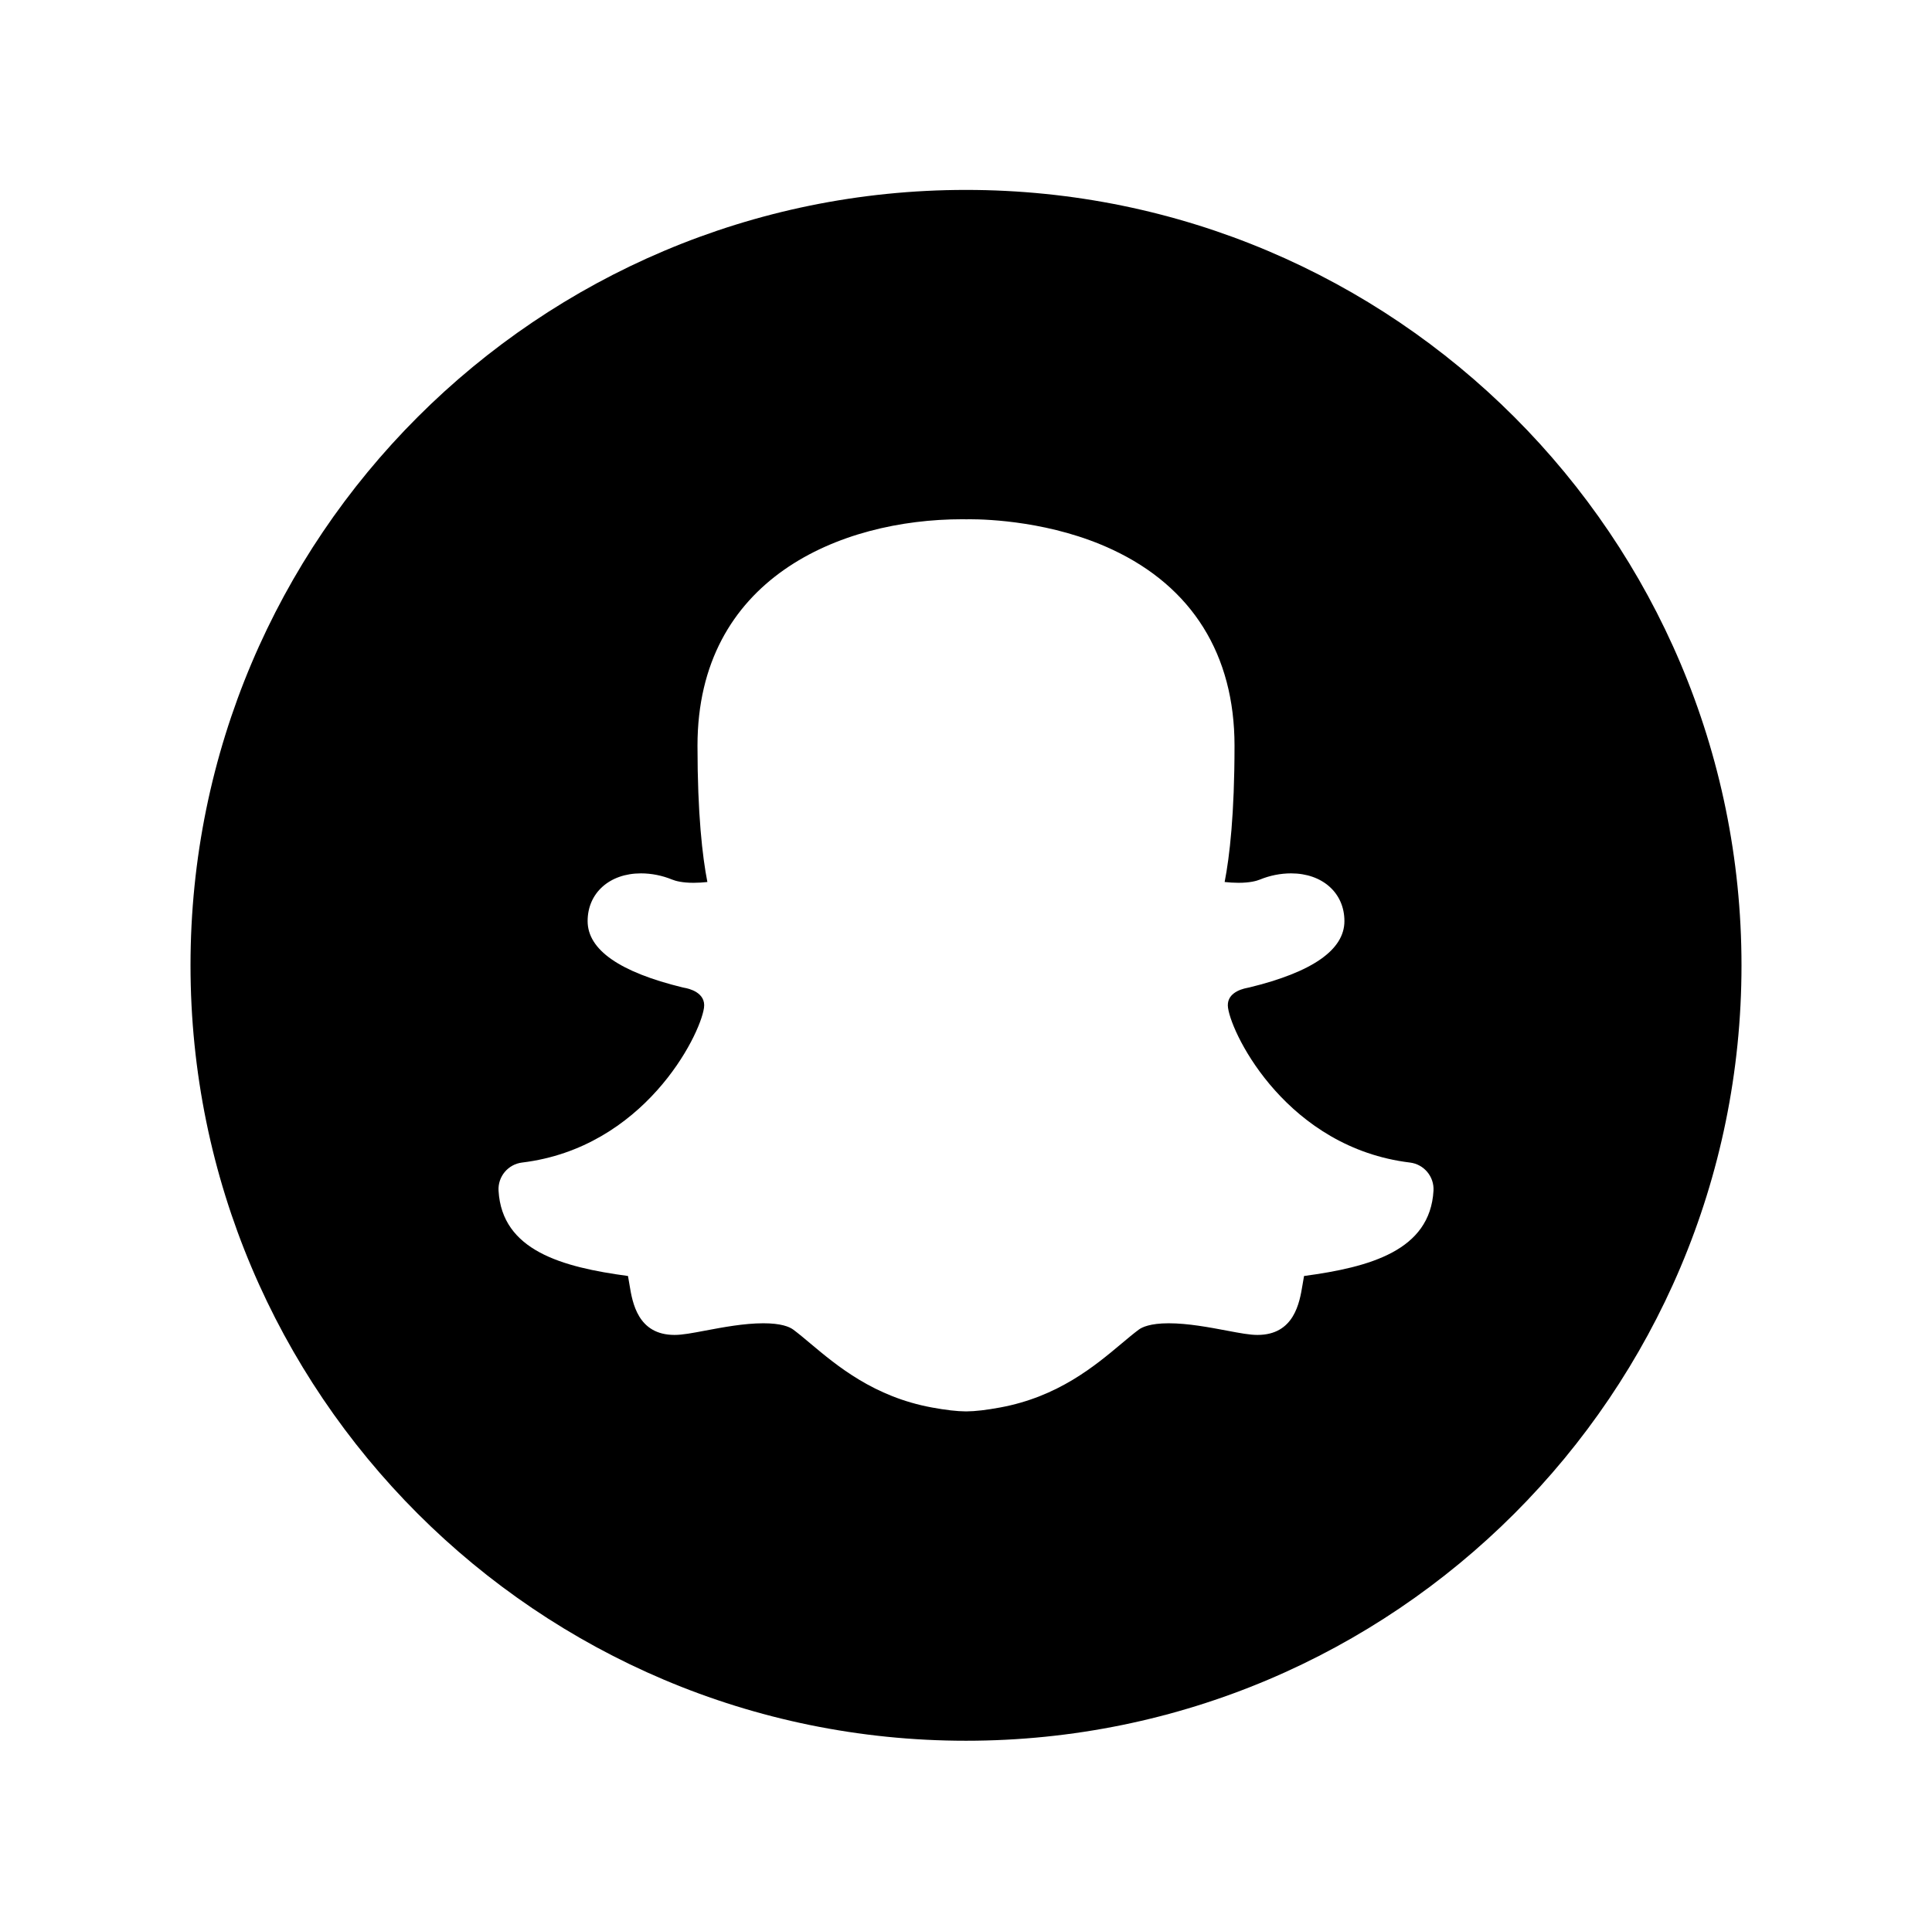 <?xml version="1.0" ?><!DOCTYPE svg  PUBLIC '-//W3C//DTD SVG 1.1//EN'  'http://www.w3.org/Graphics/SVG/1.1/DTD/svg11.dtd'><svg enable-background="new 0 0 144.083 144" height="144px" id="SnapChat" version="1.1" viewBox="0 0 144.083 144" width="144.083px" xml:space="preserve" xmlns="http://www.w3.org/2000/svg" xmlns:xlink="http://www.w3.org/1999/xlink"><path d="M72.042,14.165c-31.941,0-57.834,25.894-57.834,57.834c0,31.939,25.893,57.836,57.834,57.836  c31.939,0,57.834-25.896,57.834-57.836C129.875,40.059,103.981,14.165,72.042,14.165z M97.252,95.171  c-0.044,0.236-0.082,0.463-0.117,0.68c-0.215,1.298-0.614,3.716-3.357,3.716c-0.583,0-1.298-0.135-2.287-0.322  c-1.291-0.243-2.897-0.547-4.331-0.547c-1.391,0-1.997,0.297-2.234,0.474c-0.401,0.298-0.821,0.651-1.273,1.03  c-2.003,1.681-4.746,3.98-9.063,4.776c-1.046,0.193-1.867,0.288-2.512,0.292c-0.003,0-0.007,0.001-0.011,0.001h-0.025  c-0.685-0.005-1.506-0.101-2.548-0.293c-4.315-0.796-7.058-3.096-9.061-4.775c-0.452-0.379-0.871-0.732-1.272-1.031  c-0.291-0.216-0.914-0.474-2.235-0.474c-1.434,0-3.04,0.304-4.331,0.547c-0.99,0.188-1.705,0.322-2.289,0.322  c-2.743,0-3.142-2.417-3.355-3.715c-0.035-0.217-0.073-0.443-0.117-0.681c-4.92-0.66-9.398-1.897-9.653-6.362  c-0.06-1.053,0.709-1.972,1.756-2.099c9.066-1.102,13.253-9.404,13.565-11.535c0.17-1.163-1.176-1.45-1.446-1.496  c-0.047-0.009-0.094-0.018-0.14-0.029c-4.706-1.145-7.092-2.811-7.092-4.95c0-2.095,1.635-3.559,3.977-3.559  c0.784,0,1.587,0.16,2.323,0.462c0.27,0.11,0.766,0.242,1.601,0.242c0.351,0,0.7-0.023,1.03-0.059  c-0.37-1.894-0.737-5.061-0.737-10.168c0-12.465,10.638-16.889,19.747-16.889l0.326,0.004l0.23-0.004  c1.359,0,6.146,0.163,10.638,2.265c5.96,2.788,9.109,7.845,9.109,14.624c0,5.106-0.367,8.274-0.737,10.168  c0.33,0.035,0.68,0.059,1.031,0.059c0.836,0,1.332-0.132,1.602-0.242c0.734-0.302,1.538-0.462,2.322-0.462  c2.342,0,3.978,1.464,3.978,3.559c0,2.141-2.387,3.806-7.094,4.95c-0.046,0.012-0.093,0.021-0.14,0.029  c-0.592,0.113-1.598,0.465-1.446,1.496c0.313,2.131,4.5,10.433,13.567,11.535c1.047,0.127,1.815,1.046,1.756,2.099  C106.651,93.273,102.173,94.511,97.252,95.171z"/></svg>